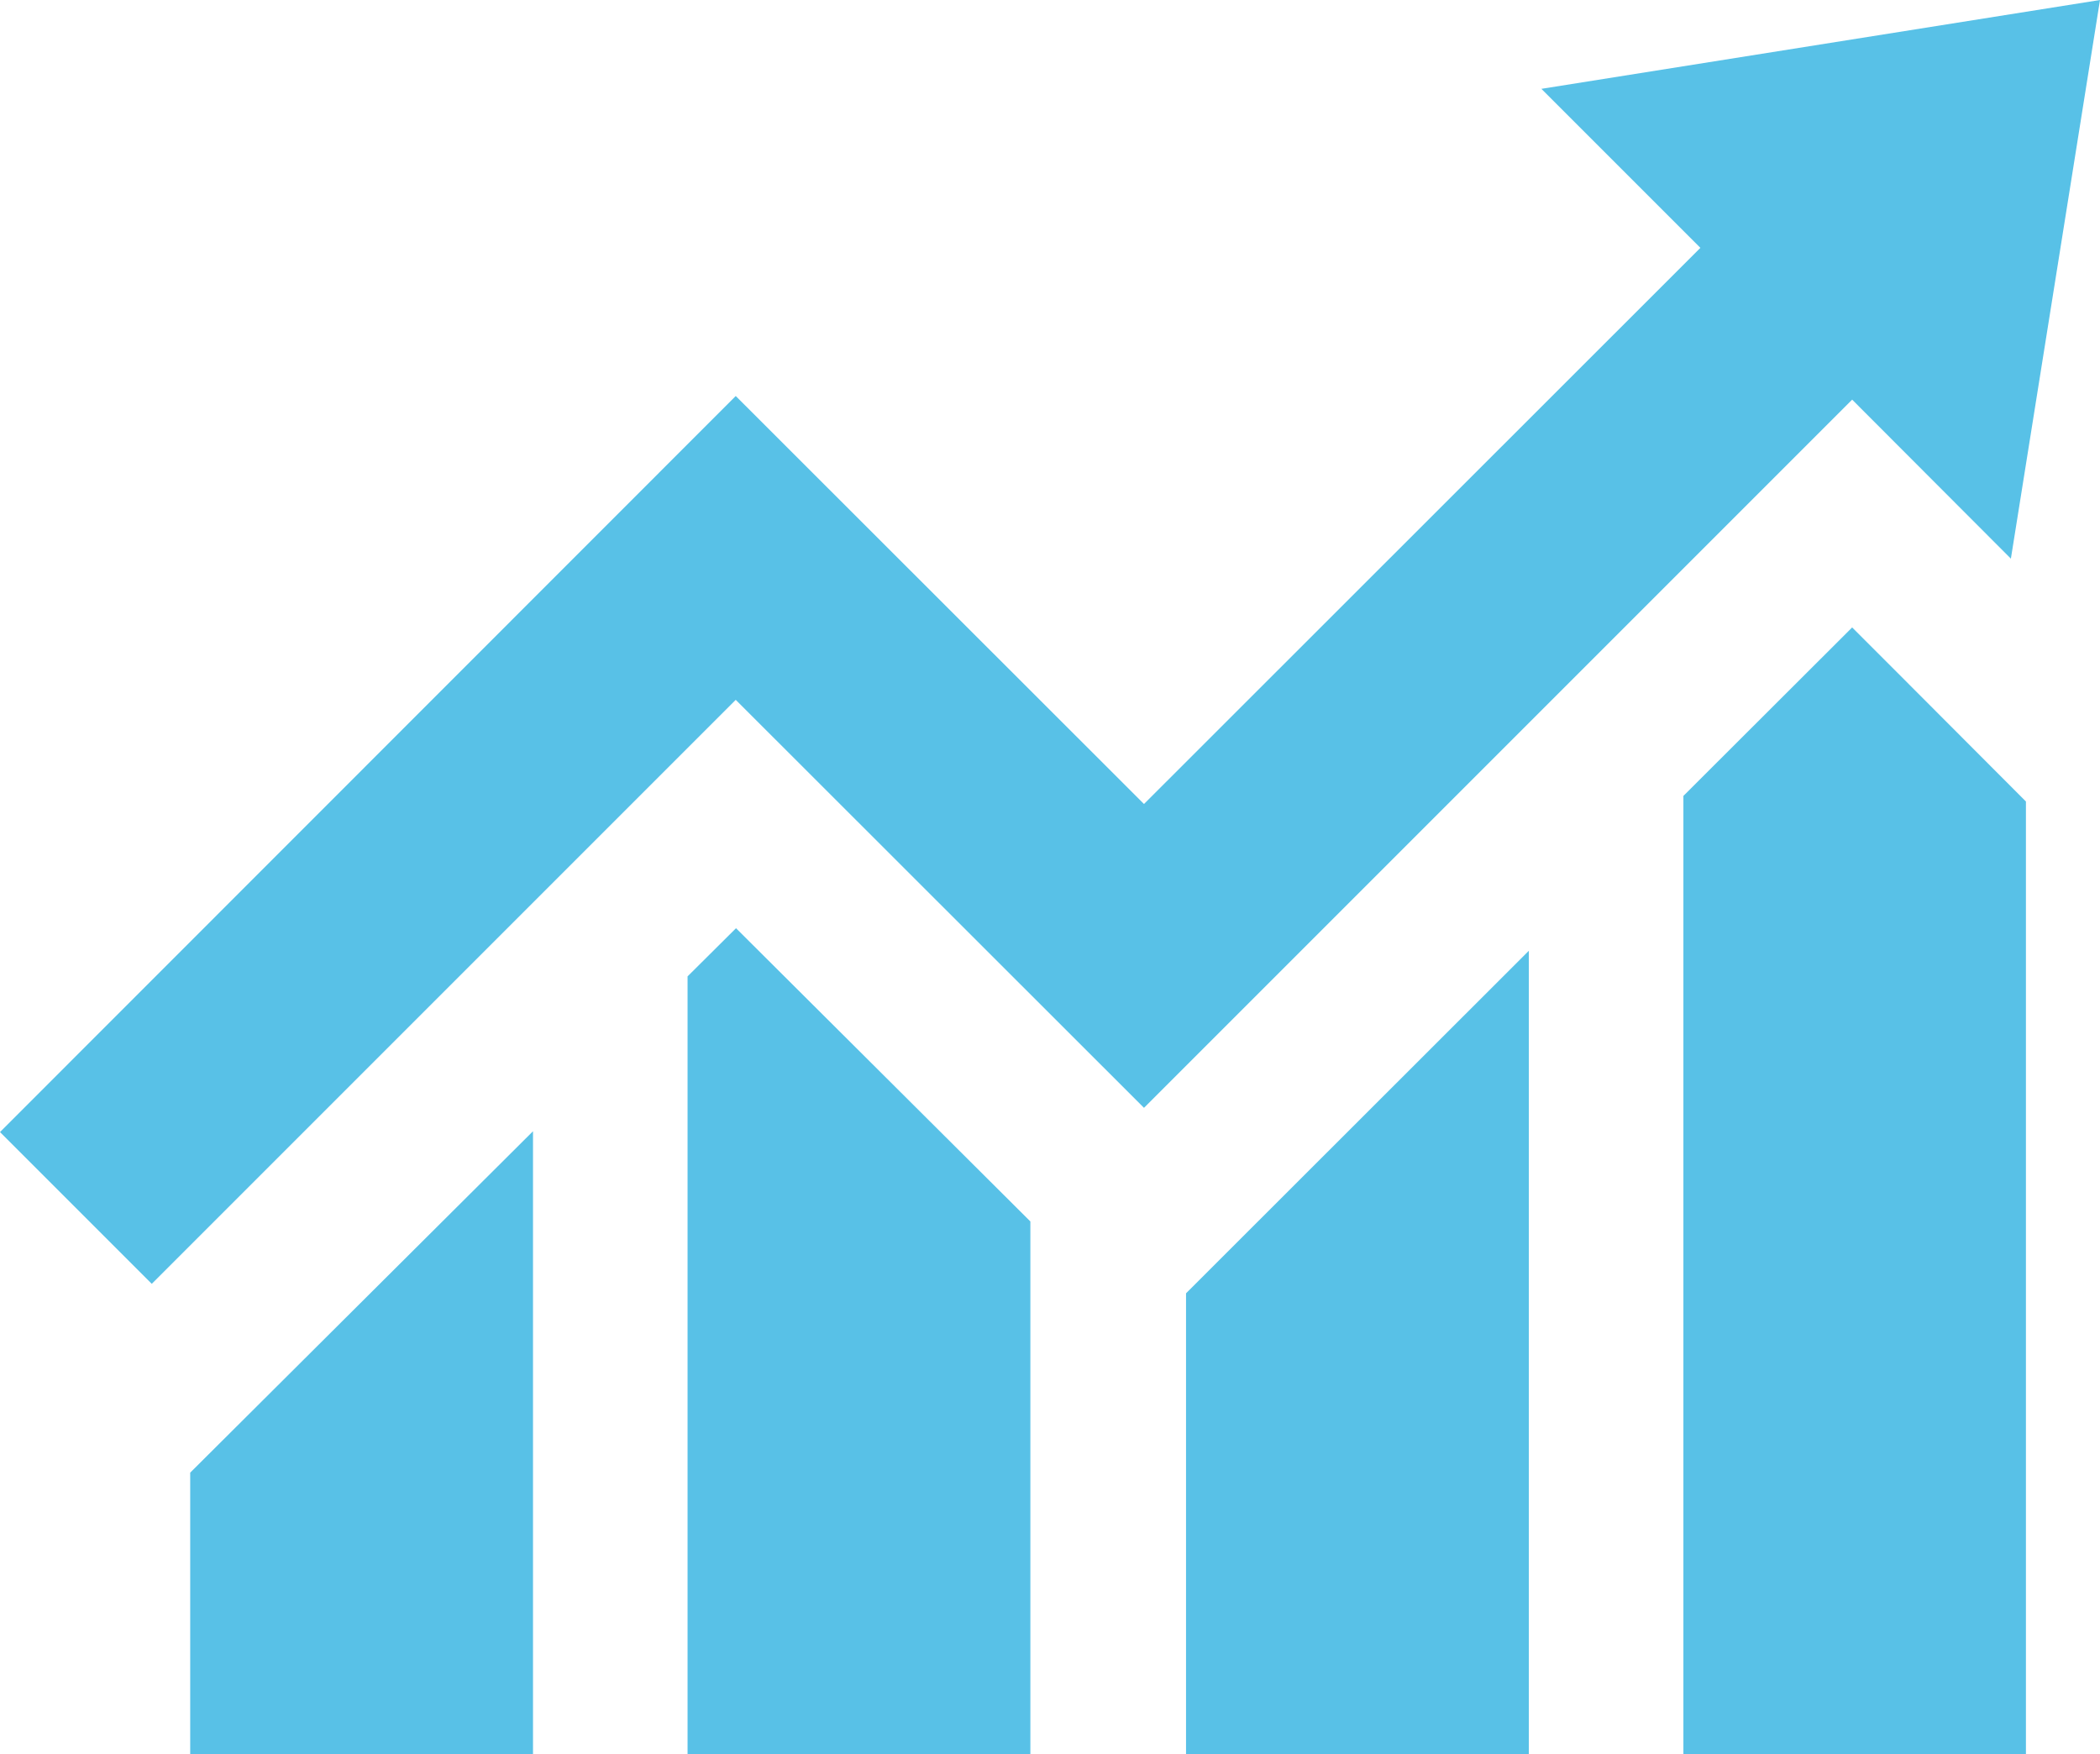 <?xml version="1.0" encoding="UTF-8"?>
<svg id="Layer_2" data-name="Layer 2" xmlns="http://www.w3.org/2000/svg" viewBox="0 0 75.41 62.99">
  <defs>
    <style>
      .cls-1 {
        fill: #58c1e7;
      }
    </style>
  </defs>
  <g id="Layer_1-2" data-name="Layer 1">
    <g>
      <polygon class="cls-1" points="6.83 52.88 6.83 62.99 19.14 62.99 19.14 40.62 6.83 52.88"/>
      <polygon class="cls-1" points="24.69 35.06 24.69 62.99 37 62.99 37 43.86 26.43 33.33 24.69 35.06"/>
      <polygon class="cls-1" points="42.59 46.44 42.59 62.99 54.9 62.99 54.9 34.14 42.59 46.44"/>
      <polygon class="cls-1" points="60.45 28.58 60.45 62.99 72.75 62.99 72.75 28.78 68.13 24.15 66.51 22.53 60.45 28.58"/>
      <polygon class="cls-1" points="75.41 0 55.35 3.19 61.06 8.9 41.08 28.87 26.42 14.22 0 40.65 5.45 46.1 26.42 25.13 41.08 39.78 66.51 14.35 72.21 20.06 75.41 0"/>
    </g>
  </g>
</svg>